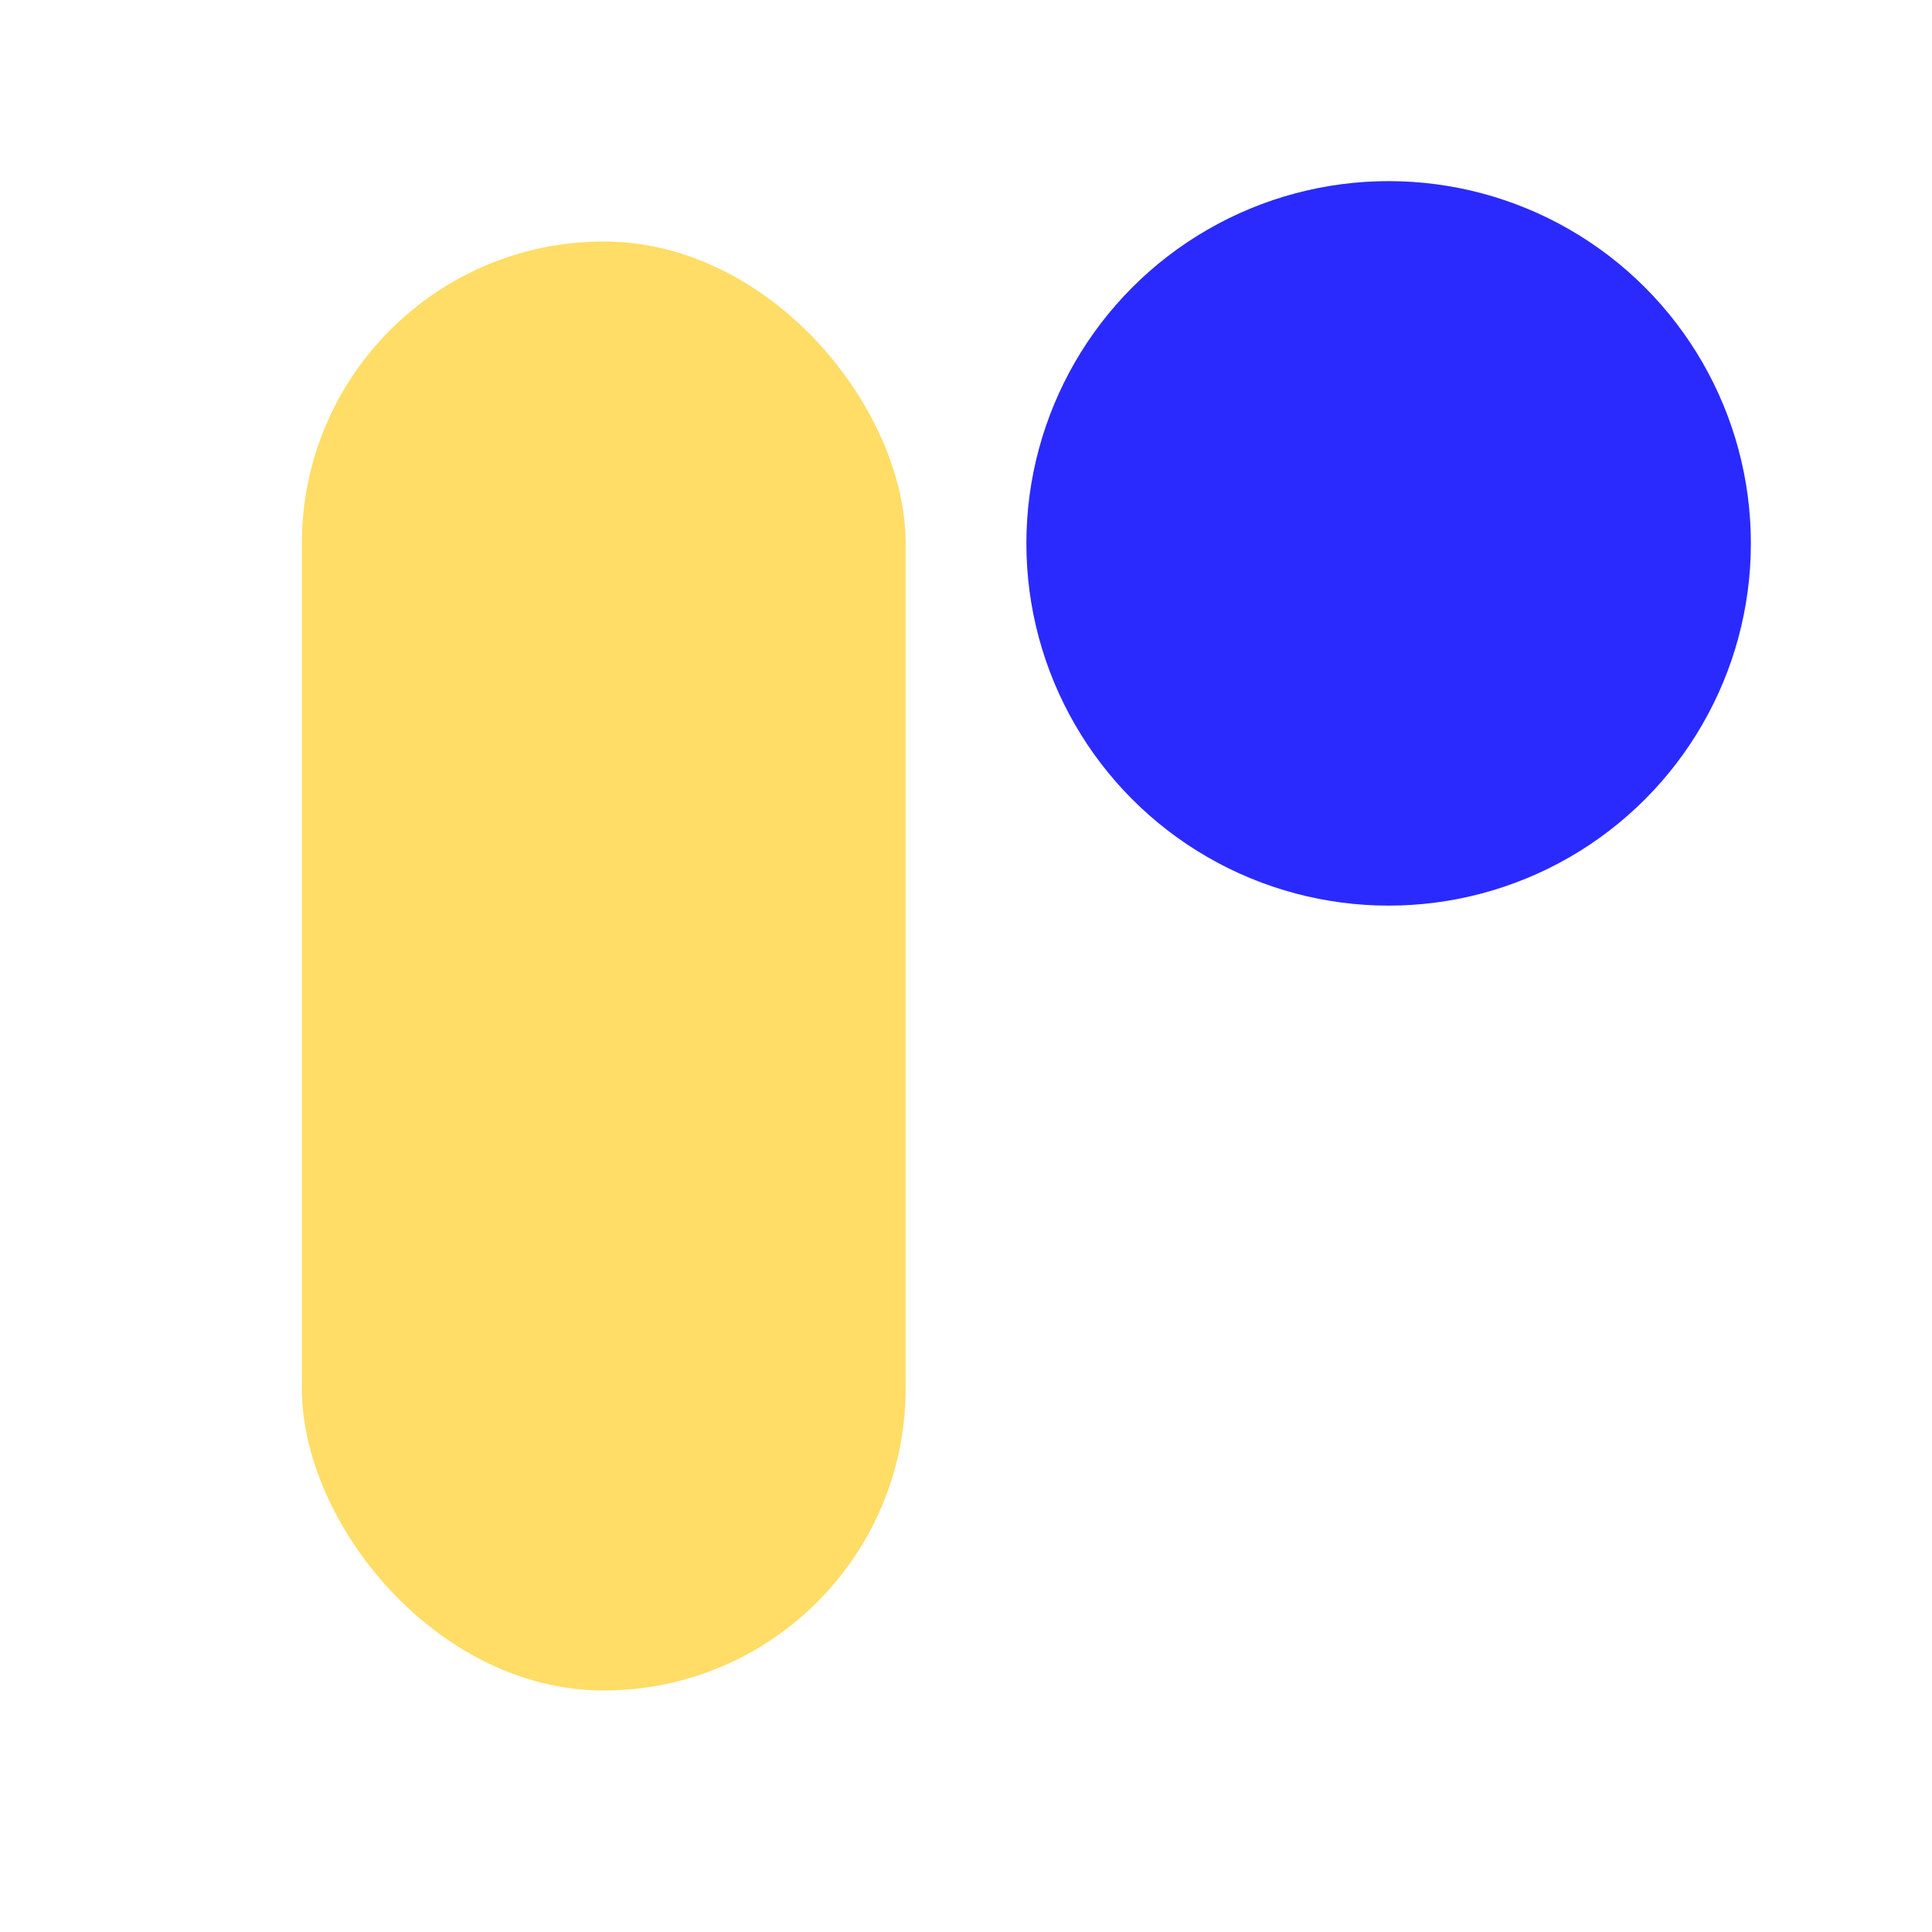 <svg width="64" height="64" viewBox="0 0 64 64" xmlns="http://www.w3.org/2000/svg">
  <rect x="10" y="8" width="20" height="48" rx="10" fill="#FFDD66"/>
  <circle cx="46" cy="18" r="12" fill="#2A2AFF"/>
</svg>


